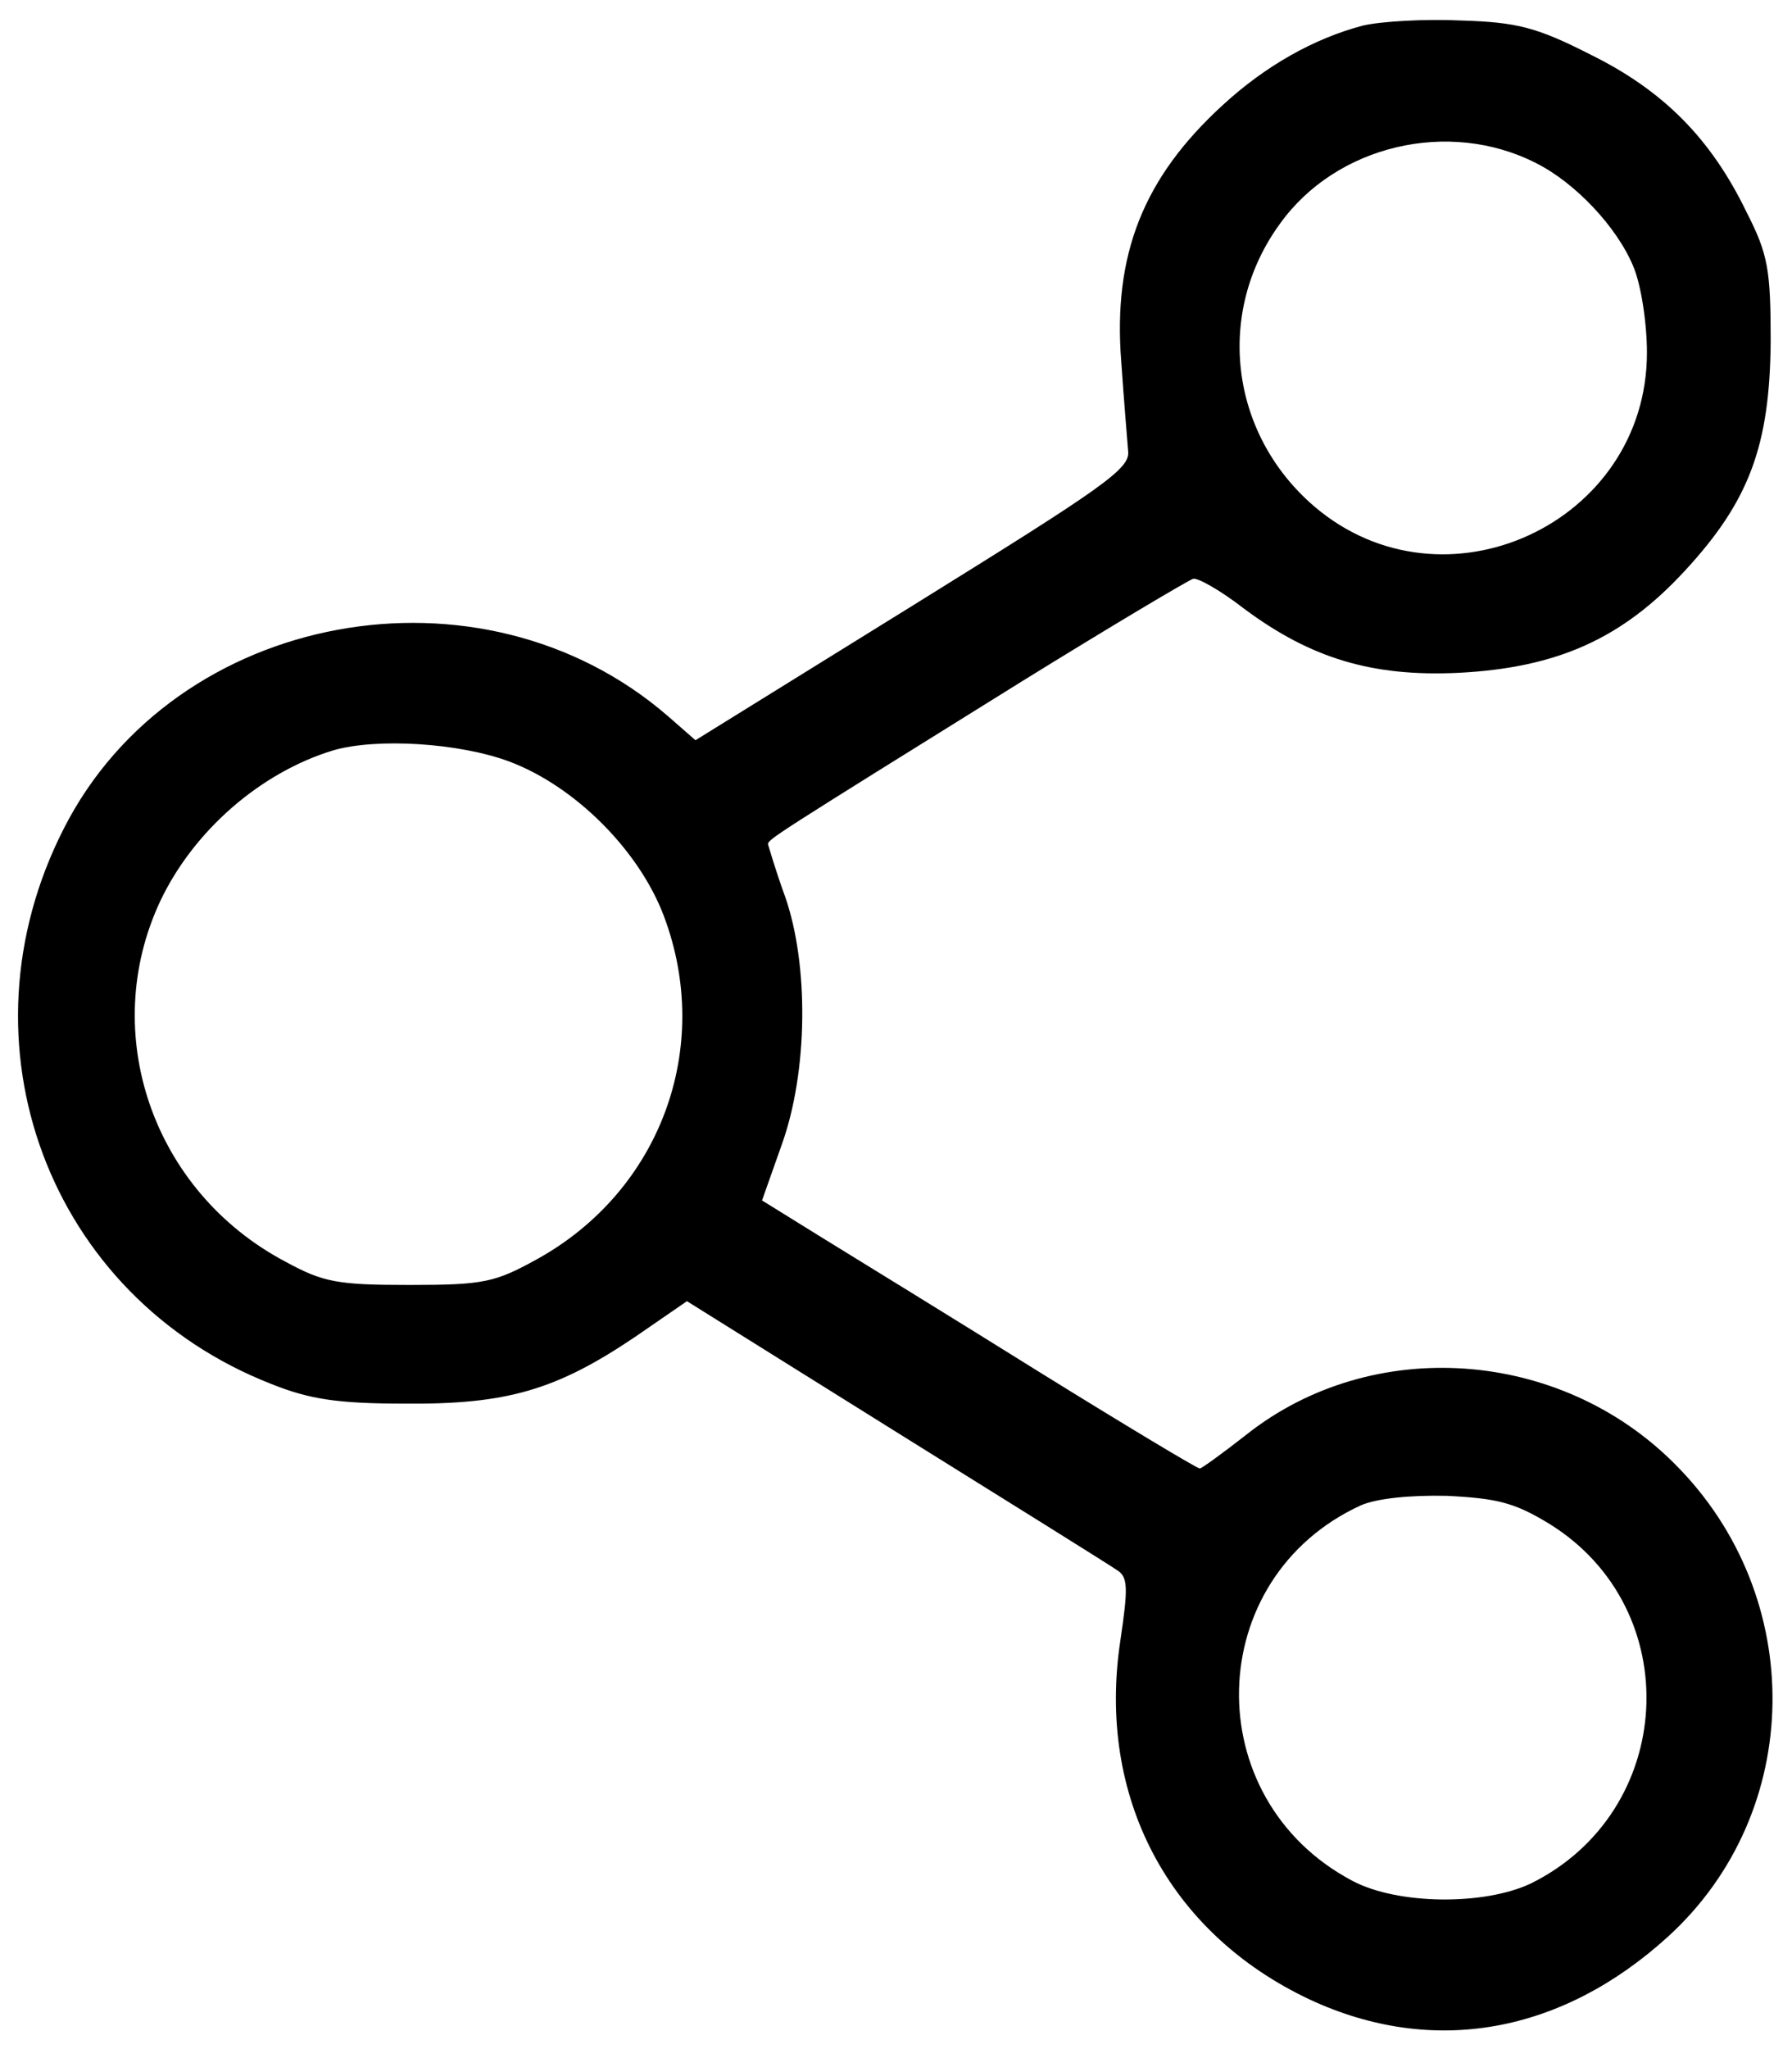 <?xml version="1.0" standalone="no"?>
<!DOCTYPE svg PUBLIC "-//W3C//DTD SVG 20010904//EN"
 "http://www.w3.org/TR/2001/REC-SVG-20010904/DTD/svg10.dtd">
<svg version="1.0" xmlns="http://www.w3.org/2000/svg"
 width="210pt" height="240pt" viewBox="0 0 210 240"
 preserveAspectRatio="xMidYMid meet">

<g transform="translate(0,240) scale(0.1,-0.1)"
fill="#000000" stroke="none">
<path d="M1597 2370 c-57 -15 -114 -47 -164 -93 -93 -85 -129 -175 -119 -301
3 -44 7 -91 8 -104 3 -21 -28 -42 -252 -181 l-255 -158 -32 28 c-219 190 -578
124 -708 -131 -129 -252 -18 -549 243 -651 45 -18 78 -23 157 -23 119 -1 177
16 269 78 l61 42 245 -153 c135 -84 252 -157 259 -162 13 -8 13 -21 4 -82 -28
-183 56 -343 222 -421 144 -67 295 -40 420 74 160 146 163 398 8 553 -135 136
-355 151 -502 35 -28 -22 -53 -40 -55 -40 -3 0 -88 51 -188 113 -101 63 -215
133 -254 157 l-71 44 23 65 c31 86 32 211 4 291 -11 30 -19 58 -20 61 0 6 5 9
296 190 105 65 196 119 202 121 5 2 33 -14 60 -35 78 -58 150 -80 252 -75 115
6 191 40 264 119 76 82 100 147 101 269 0 84 -3 102 -28 151 -42 87 -98 143
-183 185 -63 32 -86 38 -152 40 -42 2 -94 -1 -115 -6z m203 -161 c46 -23 95
-75 114 -121 9 -21 16 -66 16 -101 0 -200 -238 -310 -390 -180 -99 85 -116
227 -40 331 66 92 198 123 300 71z m-1203 -701 c77 -29 152 -104 181 -181 58
-154 -4 -322 -149 -402 -49 -27 -62 -30 -149 -30 -84 0 -101 3 -145 27 -156
82 -220 268 -147 423 39 82 117 150 202 176 51 15 148 9 207 -13z m1219 -893
c161 -100 148 -337 -22 -421 -55 -26 -156 -25 -209 3 -182 96 -176 355 10 440
19 8 57 12 101 11 59 -3 79 -8 120 -33z"/>
</g>
</svg>
